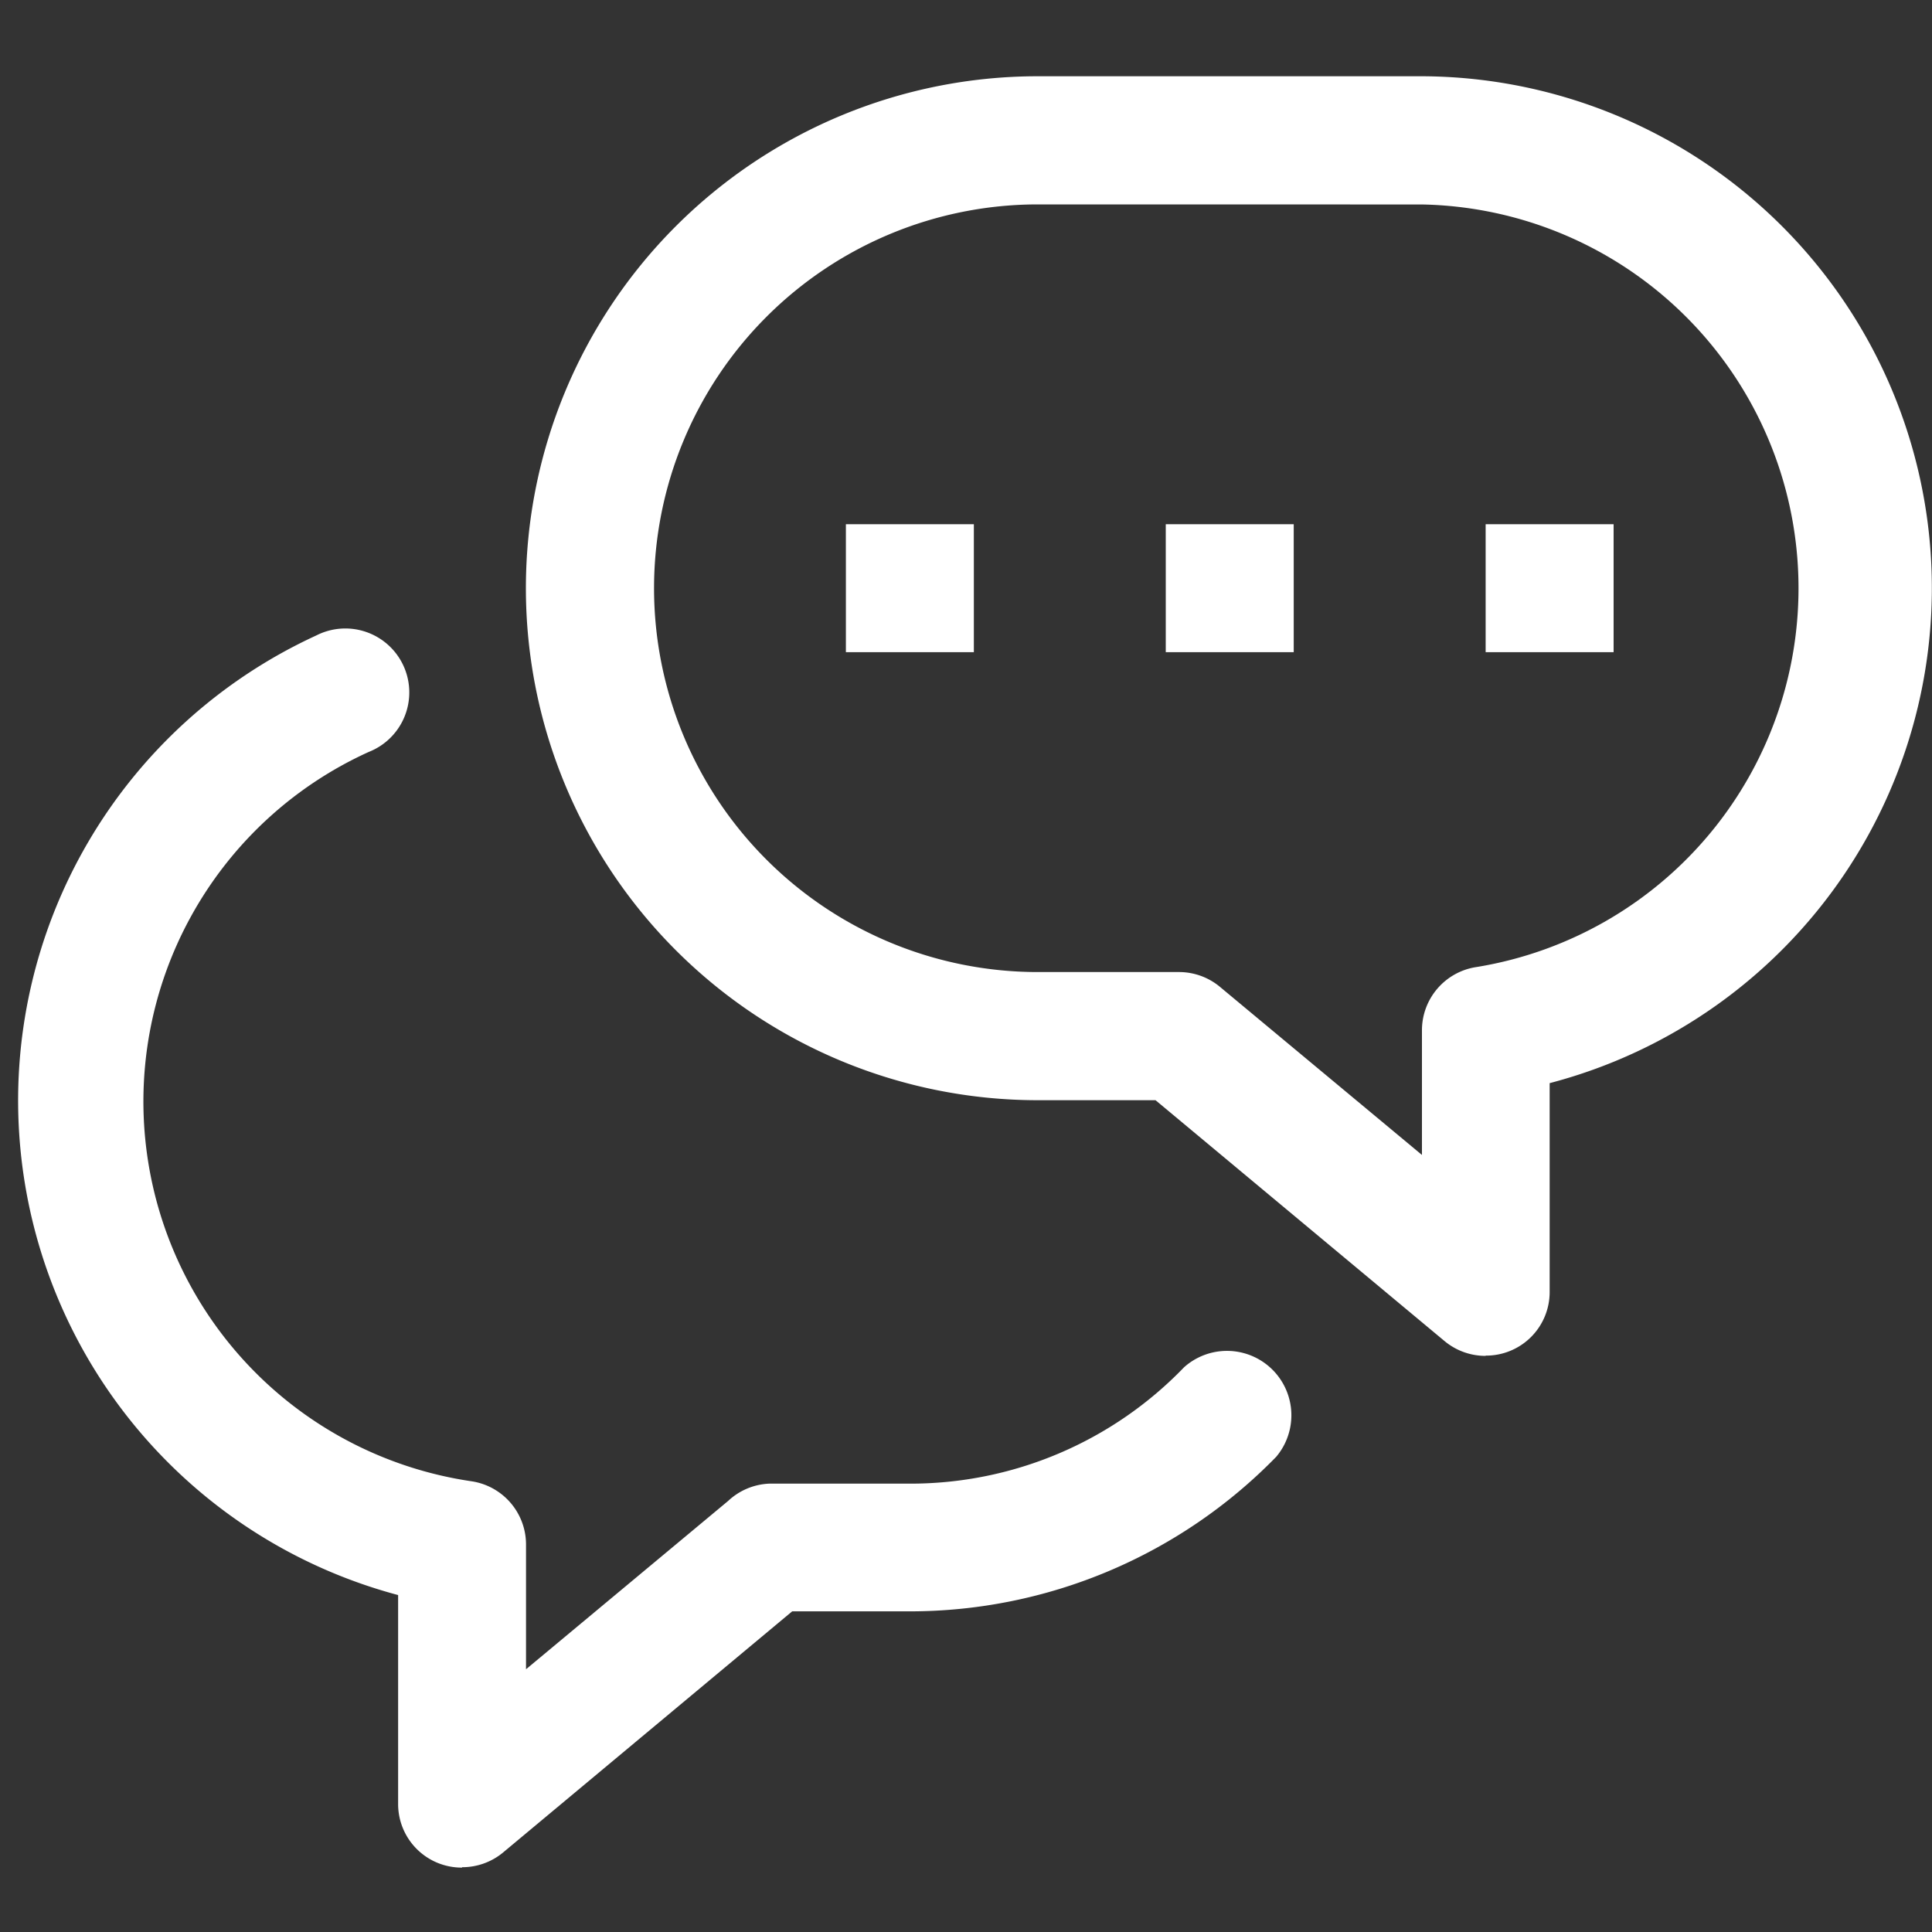 <svg xmlns="http://www.w3.org/2000/svg" width="30" height="30" viewBox="0 0 30 30">
  <rect x="0" y="0" width="30" height="30" fill="#333333" stroke="none"/>
  <g id="social" transform="translate(-77 -113)">
    <rect id="Rectangle_4" data-name="Rectangle 4" width="30" height="30" transform="translate(77 113)" fill="none"/>
    <g id="Groupe_19" data-name="Groupe 19" transform="translate(77.281 114.187)">
      <path id="svg_1" d="M15.364,19.97a.993.993,0,0,1-.636-.228L10.238,16H8.411A7.947,7.947,0,0,1,8.411.1h5.96a7.947,7.947,0,0,1,1.987,15.635v3.238a.987.987,0,0,1-.993.993ZM8.411,2.09a5.96,5.96,0,1,0,0,11.92H10.6a.993.993,0,0,1,.636.228l3.139,2.612V14.924a.993.993,0,0,1,.854-.993,5.96,5.96,0,0,0-.854-11.84Z" transform="translate(7.424 -0.103)" fill="#fff"/>
      <rect id="svg_2" width="1.987" height="1.987" transform="translate(17.821 6.953)" fill="#fff"/>
      <rect id="svg_3" width="1.987" height="1.987" transform="translate(12.854 6.953)" fill="#fff"/>
      <rect id="svg_4" width="1.987" height="1.987" transform="translate(22.788 6.953)" fill="#fff"/>
      <path id="svg_5" d="M6.949,19.794a.987.987,0,0,1-.993-.993V15.562A7.947,7.947,0,0,1,4.684.662.993.993,0,1,1,5.5,2.47,5.96,5.96,0,0,0,7.088,13.794a.993.993,0,0,1,.854.993v1.927L11.081,14.1a.993.993,0,0,1,.636-.268H13.9a5.9,5.9,0,0,0,4.261-1.808,1,1,0,0,1,1.43,1.391,7.947,7.947,0,0,1-5.692,2.4H12.075l-4.49,3.745a.993.993,0,0,1-.636.228Z" transform="translate(-0.055 8.019)" fill="#fff"/>
    </g>
  </g>
</svg>
